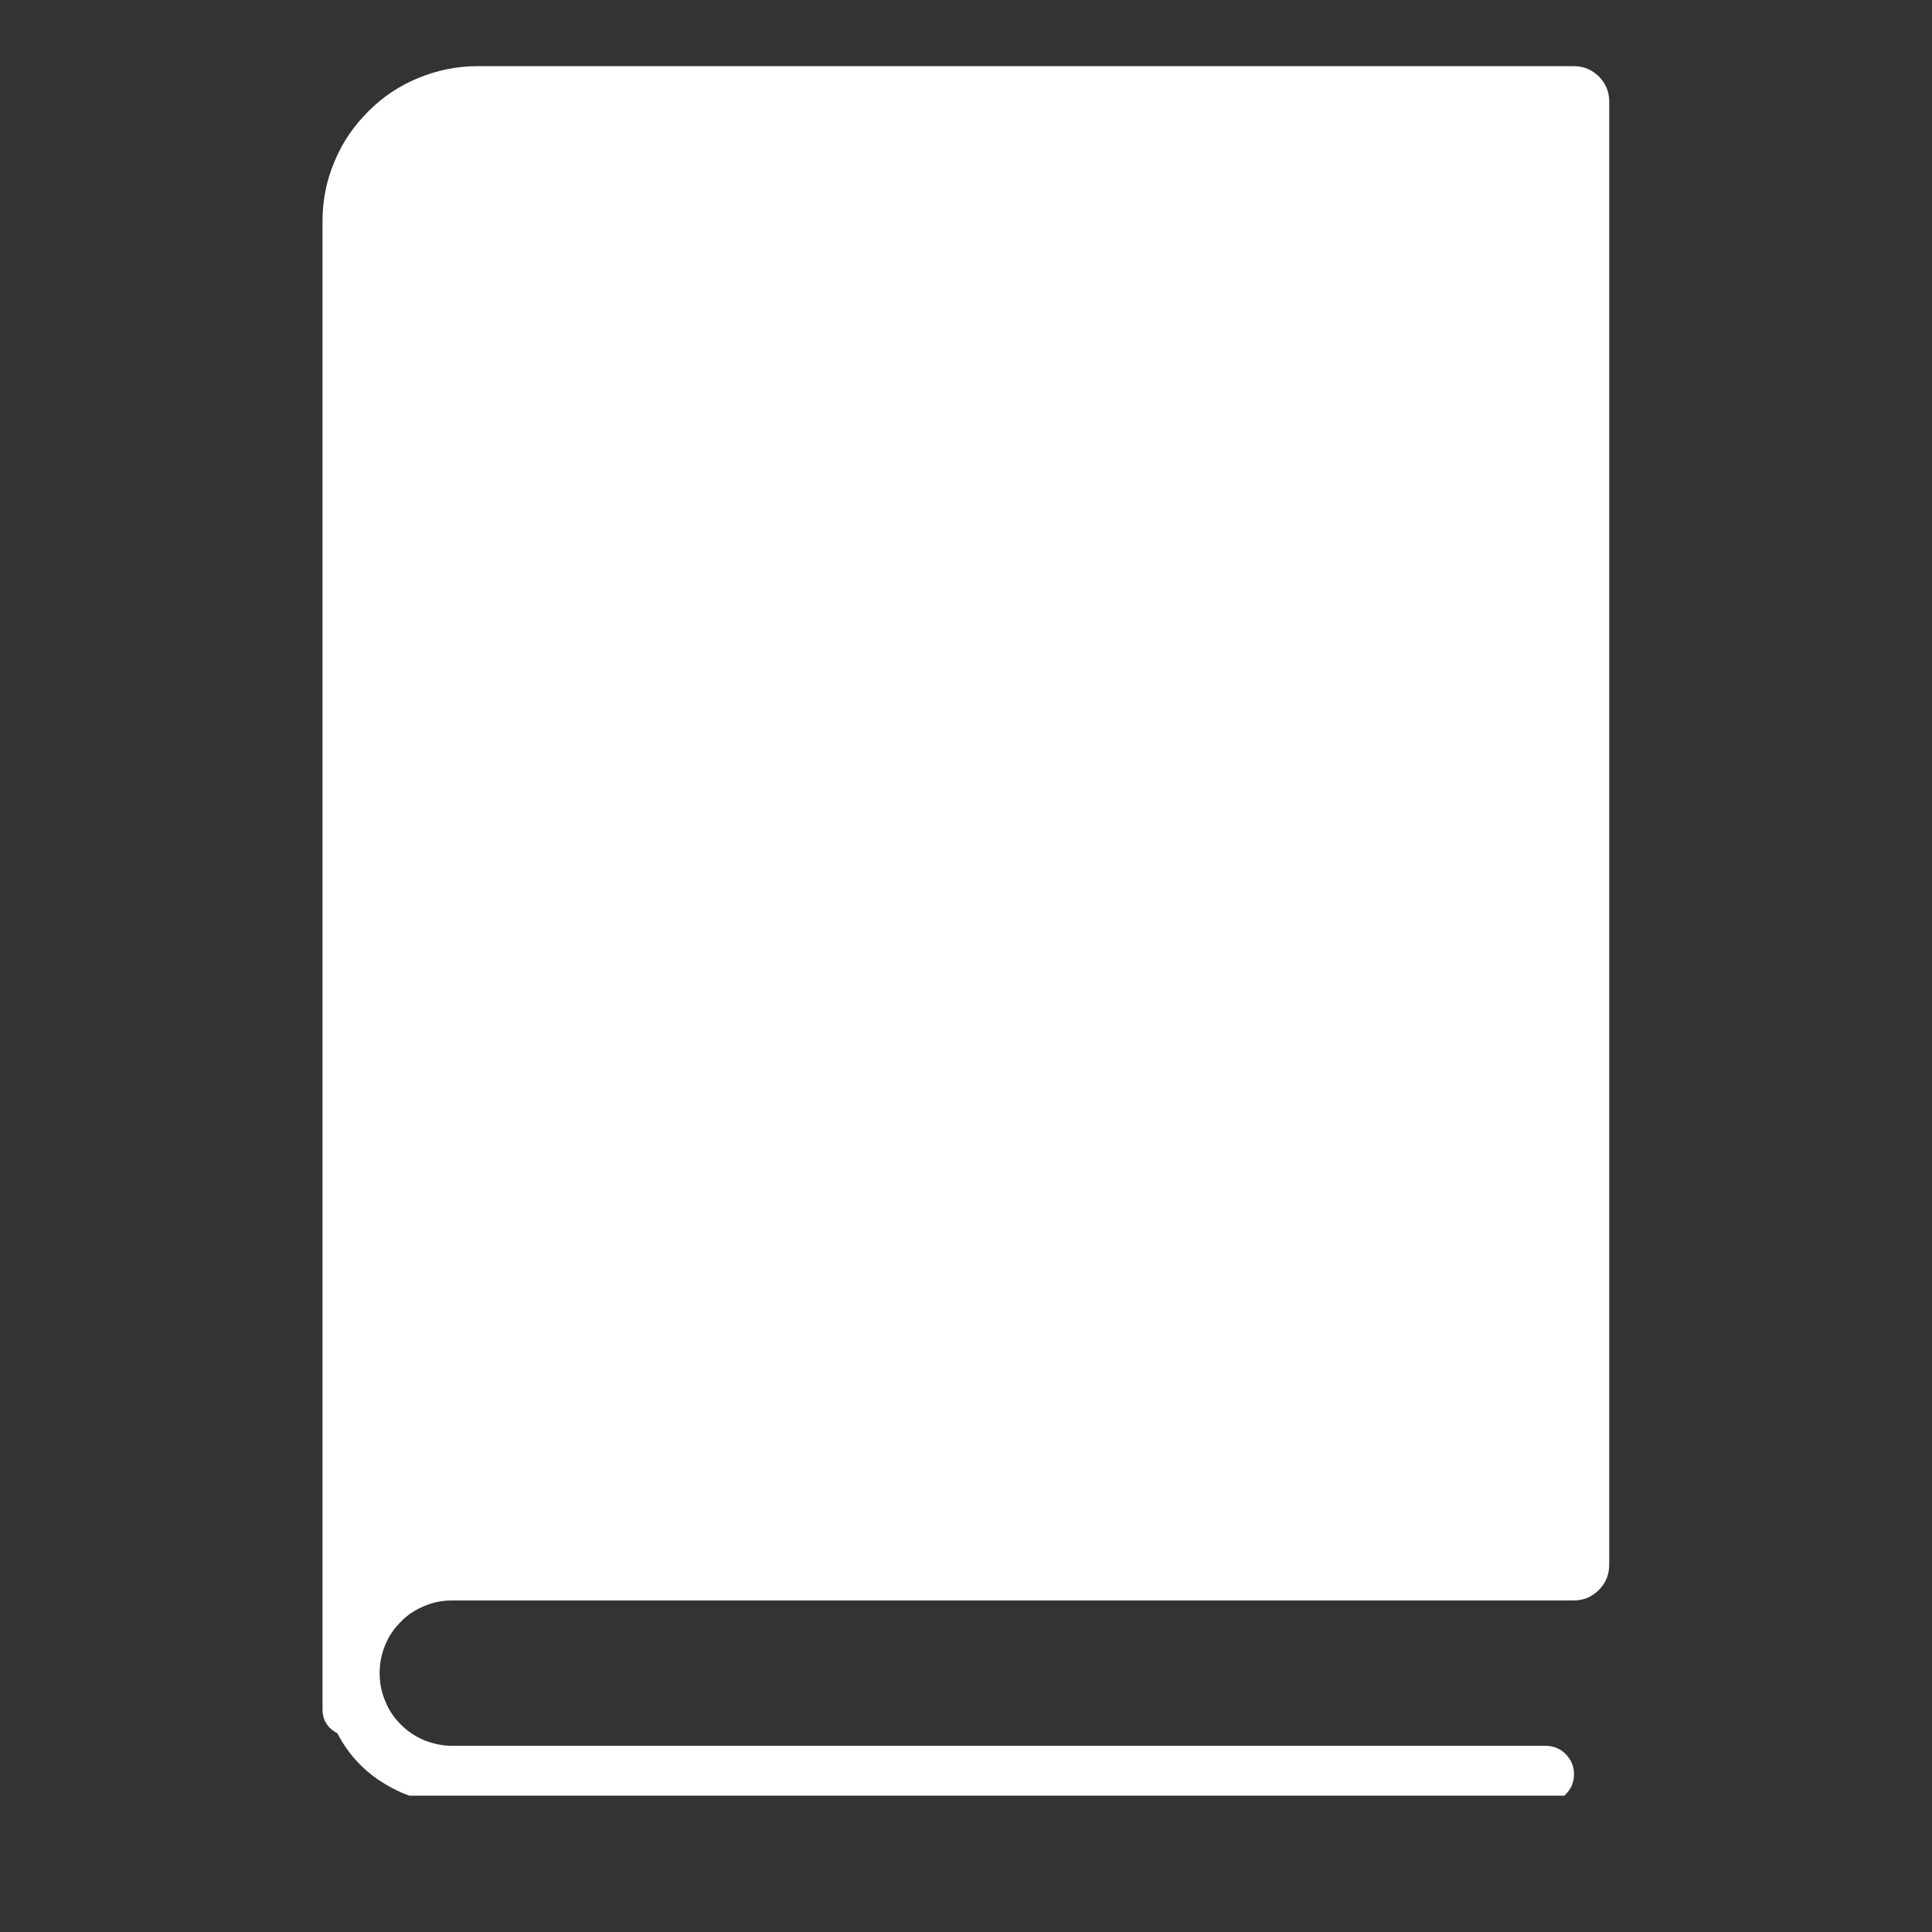 <svg xmlns="http://www.w3.org/2000/svg" xmlns:xlink="http://www.w3.org/1999/xlink" width="40" zoomAndPan="magnify" viewBox="0 0 30 30" height="40" preserveAspectRatio="xMidYMid meet" version="1.0"><rect x="0" y="0" width="30" height="30" fill="#333333" stroke="none"/><defs><clipPath id="c6bd5f9518"><path d="M 5 1.027 L 25 1.027 L 25 27.883 L 5 27.883 Z M 5 1.027 " clip-rule="nonzero"/></clipPath></defs><g clip-path="url(#c6bd5f9518)"><path fill="#ffffff" d="M 24.988 1.578 L 24.988 24.297 C 24.988 24.449 24.934 24.582 24.828 24.688 C 24.719 24.797 24.59 24.852 24.434 24.852 L 7.02 24.852 C 6.871 24.852 6.727 24.879 6.59 24.938 C 6.449 24.996 6.328 25.074 6.223 25.184 C 6.117 25.289 6.035 25.41 5.98 25.547 C 5.922 25.688 5.895 25.828 5.895 25.98 C 5.895 26.129 5.922 26.273 5.98 26.41 C 6.035 26.551 6.117 26.672 6.223 26.777 C 6.328 26.883 6.449 26.965 6.59 27.023 C 6.727 27.078 6.871 27.109 7.02 27.109 L 24 27.109 C 24.121 27.109 24.227 27.152 24.312 27.238 C 24.398 27.324 24.441 27.43 24.441 27.551 C 24.441 27.672 24.398 27.777 24.312 27.863 C 24.227 27.953 24.121 27.996 24 27.996 L 7.02 27.996 C 6.648 27.996 6.301 27.898 5.98 27.703 C 5.66 27.512 5.41 27.246 5.238 26.914 C 5.082 26.832 5.004 26.703 5.008 26.527 L 5.008 3.438 C 5.008 3.117 5.066 2.812 5.191 2.516 C 5.312 2.219 5.488 1.961 5.715 1.734 C 5.938 1.508 6.199 1.332 6.496 1.211 C 6.789 1.09 7.098 1.027 7.418 1.027 L 24.434 1.027 C 24.59 1.027 24.719 1.082 24.828 1.188 C 24.934 1.297 24.988 1.426 24.988 1.578 Z M 24.988 1.578 " fill-opacity="1" fill-rule="nonzero"/></g></svg>